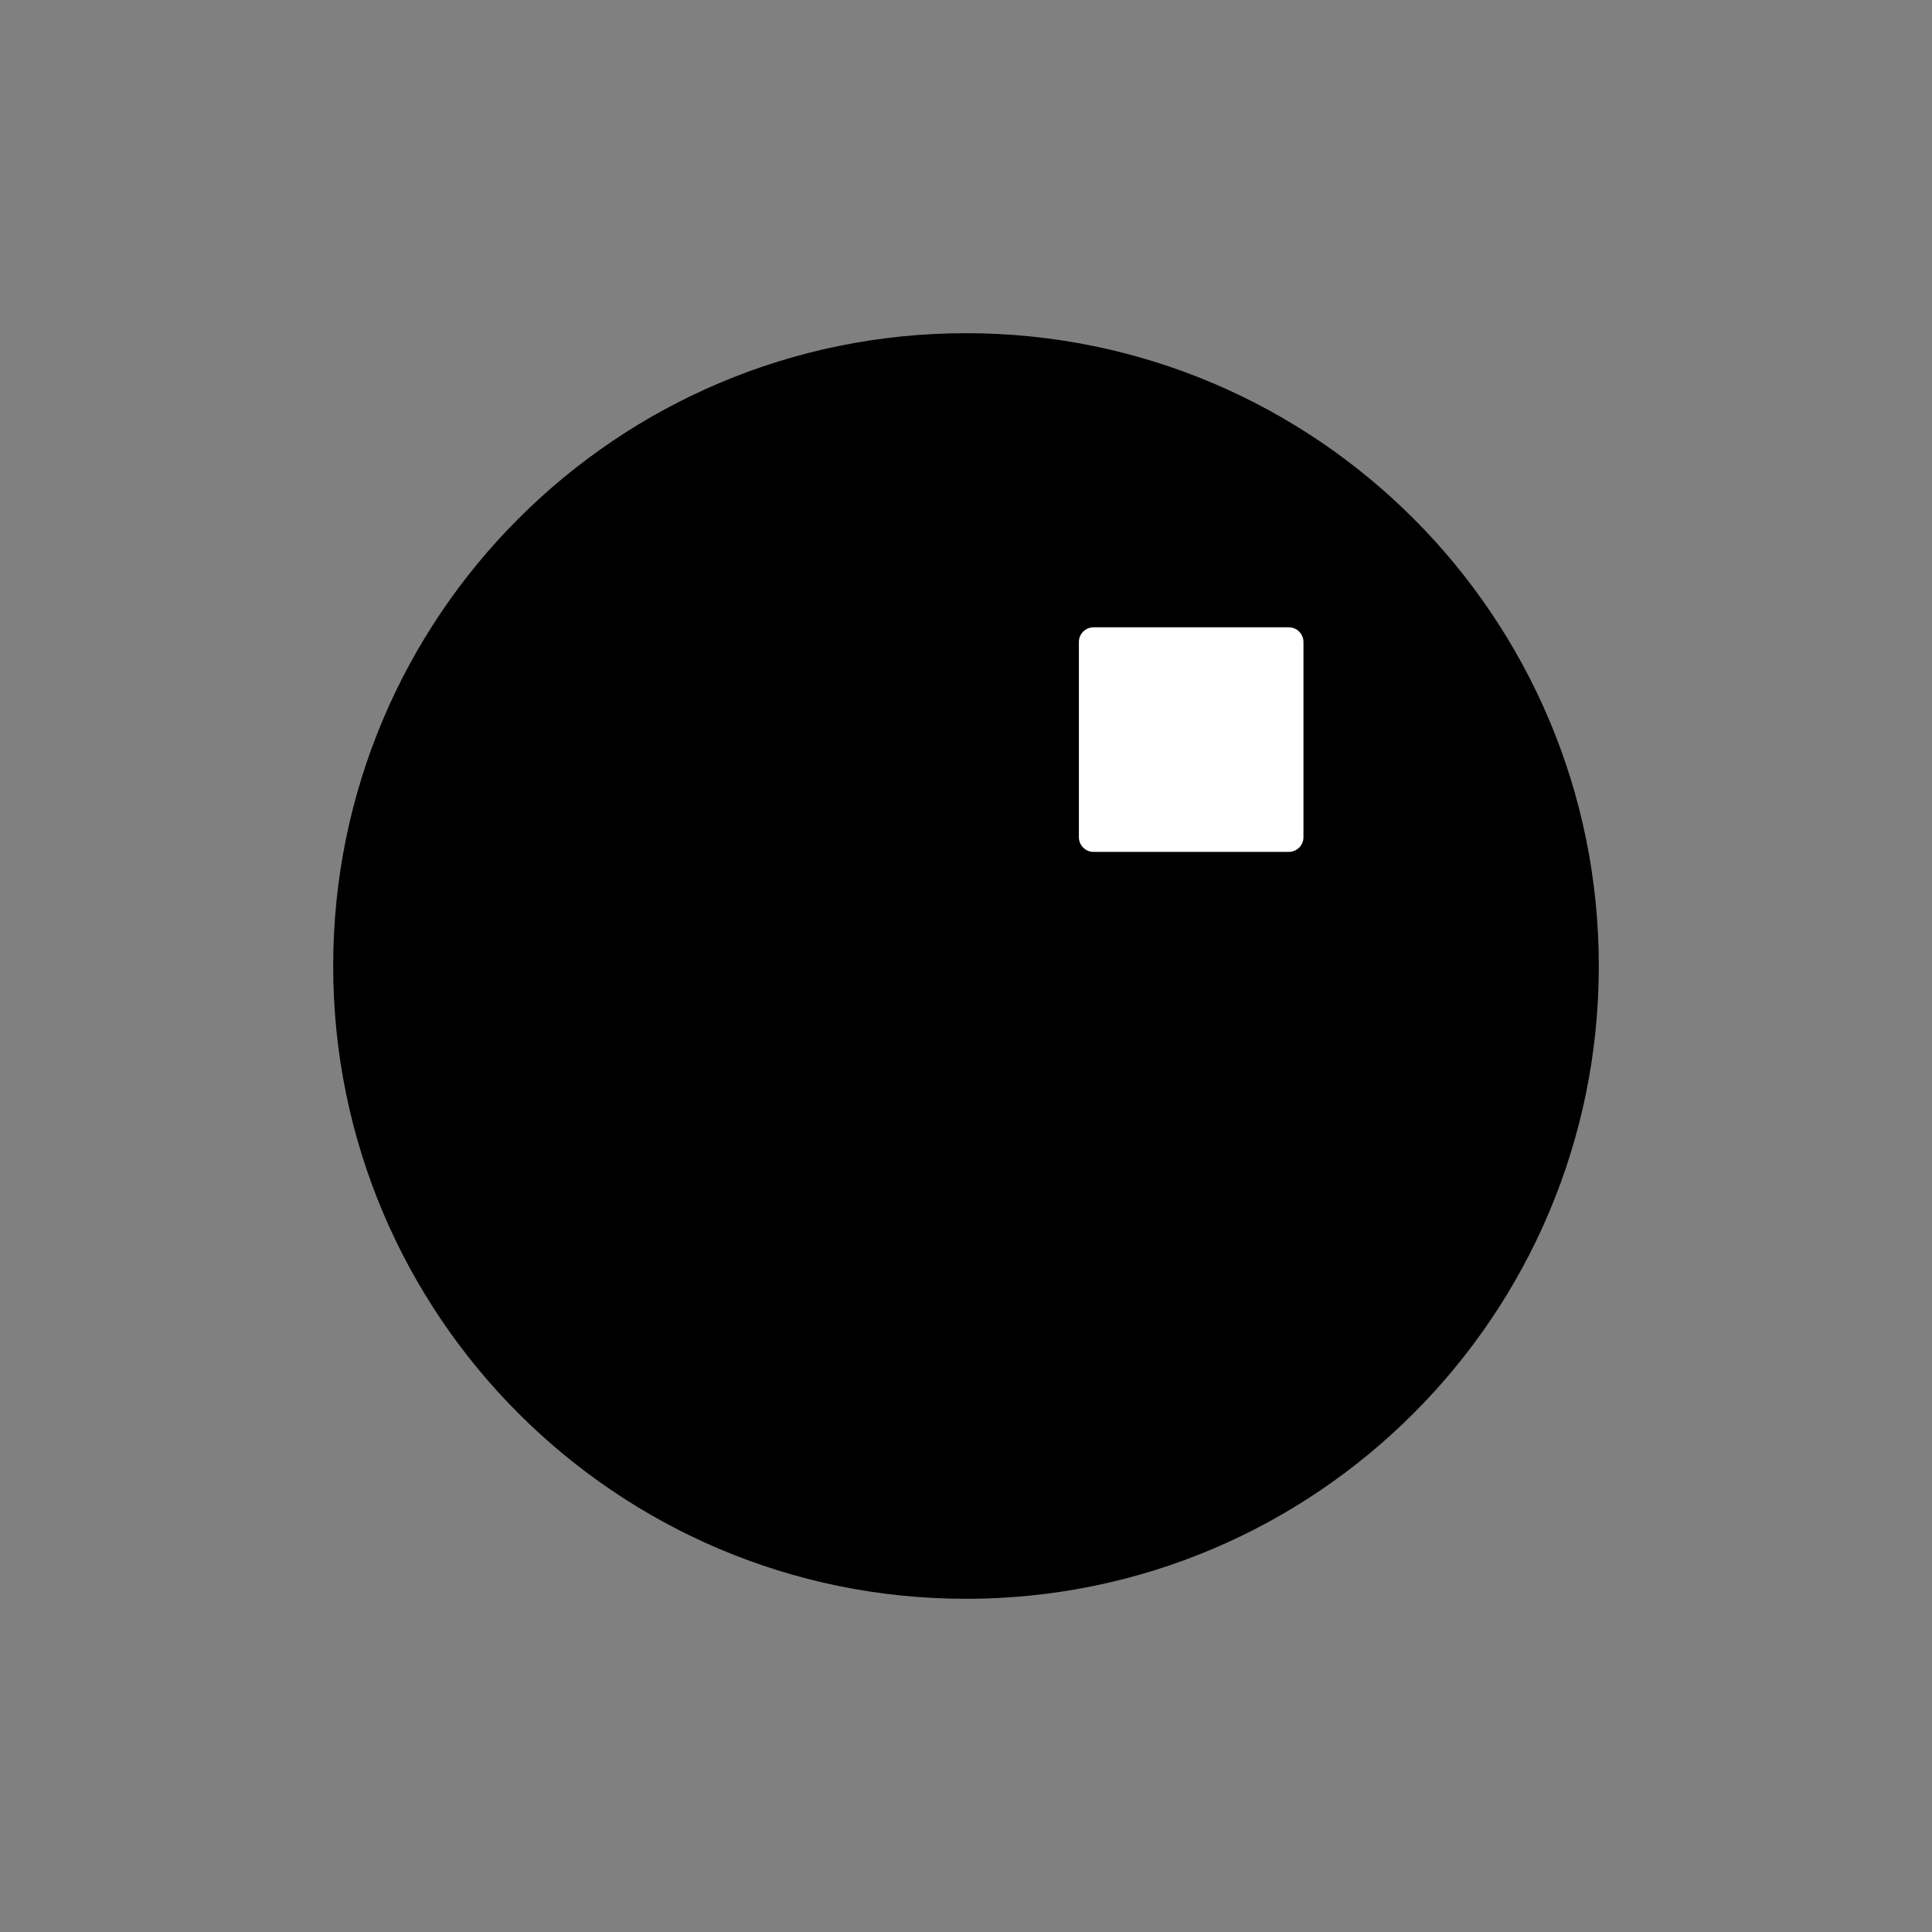 <svg width="1583" height="1583" viewBox="0 0 1583 1583" fill="none" xmlns="http://www.w3.org/2000/svg">
<rect x="0" y="0" width="1583" height="1583" fill="#808080" stroke="none"/>
<path d="M1310 791.5C1310 1077.86 1077.86 1310 791.5 1310C505.14 1310 273 1077.86 273 791.5C273 505.14 505.14 273 791.5 273C1077.86 273 1310 505.14 1310 791.5Z" fill="black"/>
<path d="M884 526C884 519.372 889.373 514 896 514H1056C1062.63 514 1068 519.372 1068 526V686C1068 692.627 1062.63 698 1056 698H896C889.373 698 884 692.627 884 686V526Z" fill="white"/>
</svg>
